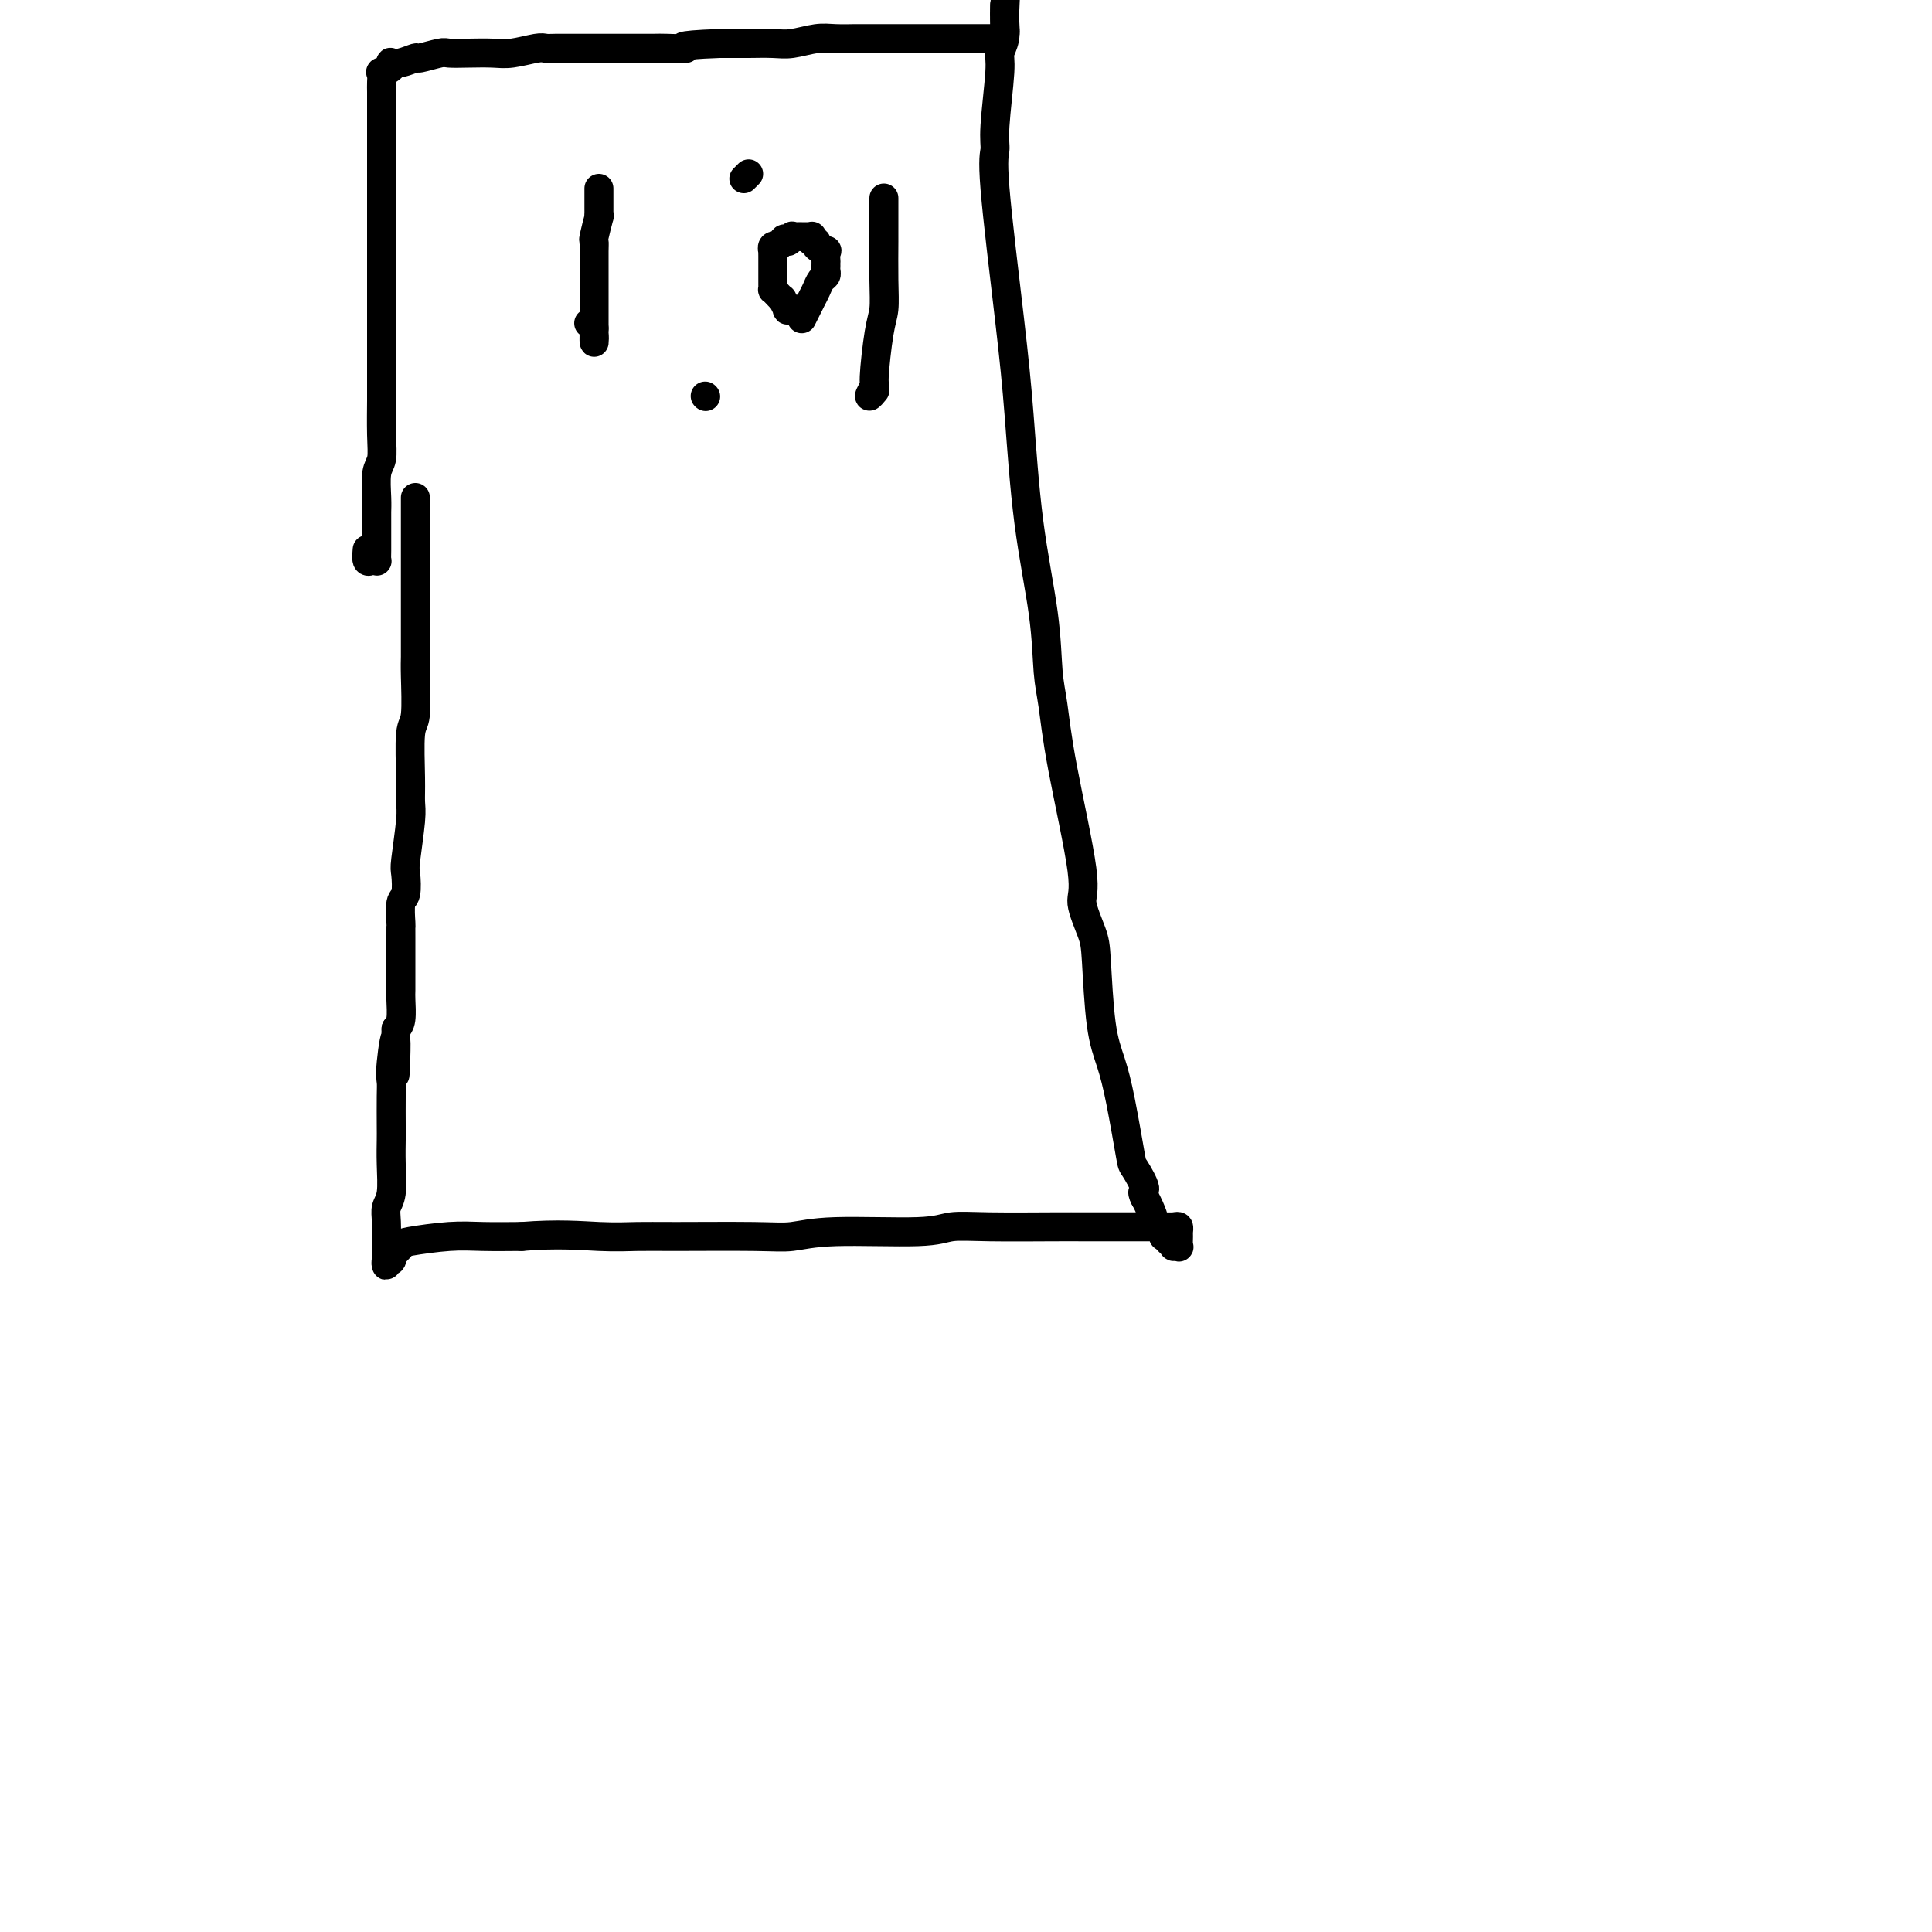 <svg viewBox='0 0 400 400' version='1.1' xmlns='http://www.w3.org/2000/svg' xmlns:xlink='http://www.w3.org/1999/xlink'><g fill='none' stroke='#000000' stroke-width='6' stroke-linecap='round' stroke-linejoin='round'><path d='M86,103c-0.000,0.756 -0.000,1.512 0,2c0.000,0.488 0.000,0.709 0,1c-0.000,0.291 -0.000,0.653 0,1c0.000,0.347 0.000,0.680 0,1c-0.000,0.320 -0.000,0.628 0,1c0.000,0.372 0.000,0.810 0,1c-0.000,0.190 -0.000,0.134 0,1c0.000,0.866 0.000,2.654 0,4c-0.000,1.346 -0.000,2.249 0,3c0.000,0.751 0.001,1.350 0,4c-0.001,2.650 -0.004,7.351 0,10c0.004,2.649 0.015,3.247 0,4c-0.015,0.753 -0.057,1.661 0,4c0.057,2.339 0.212,6.109 0,8c-0.212,1.891 -0.793,1.904 -1,4c-0.207,2.096 -0.042,6.274 0,9c0.042,2.726 -0.040,3.998 0,5c0.040,1.002 0.203,1.732 0,4c-0.203,2.268 -0.772,6.072 -1,8c-0.228,1.928 -0.114,1.979 0,3c0.114,1.021 0.227,3.010 0,4c-0.227,0.990 -0.793,0.979 -1,2c-0.207,1.021 -0.056,3.074 0,4c0.056,0.926 0.015,0.726 0,1c-0.015,0.274 -0.004,1.022 0,2c0.004,0.978 0.001,2.185 0,3c-0.001,0.815 0.001,1.237 0,2c-0.001,0.763 -0.003,1.867 0,3c0.003,1.133 0.011,2.293 0,3c-0.011,0.707 -0.041,0.960 0,2c0.041,1.040 0.155,2.869 0,4c-0.155,1.131 -0.577,1.566 -1,2'/><path d='M82,213c-0.558,17.512 0.047,6.292 0,3c-0.047,-3.292 -0.744,1.342 -1,4c-0.256,2.658 -0.069,3.338 0,4c0.069,0.662 0.019,1.304 0,3c-0.019,1.696 -0.009,4.446 0,6c0.009,1.554 0.016,1.912 0,3c-0.016,1.088 -0.057,2.905 0,5c0.057,2.095 0.211,4.469 0,6c-0.211,1.531 -0.789,2.221 -1,3c-0.211,0.779 -0.057,1.649 0,3c0.057,1.351 0.015,3.184 0,4c-0.015,0.816 -0.004,0.616 0,1c0.004,0.384 0.000,1.353 0,2c-0.000,0.647 0.004,0.973 0,1c-0.004,0.027 -0.015,-0.246 0,0c0.015,0.246 0.054,1.010 0,1c-0.054,-0.010 -0.203,-0.794 0,-1c0.203,-0.206 0.759,0.166 1,0c0.241,-0.166 0.166,-0.871 0,-1c-0.166,-0.129 -0.424,0.319 0,0c0.424,-0.319 1.531,-1.406 2,-2c0.469,-0.594 0.301,-0.695 2,-1c1.699,-0.305 5.265,-0.813 8,-1c2.735,-0.187 4.639,-0.053 7,0c2.361,0.053 5.181,0.027 8,0'/><path d='M108,256c7.538,-0.618 12.384,-0.165 16,0c3.616,0.165 6.003,0.040 8,0c1.997,-0.040 3.605,0.004 8,0c4.395,-0.004 11.576,-0.058 16,0c4.424,0.058 6.090,0.226 8,0c1.910,-0.226 4.065,-0.845 9,-1c4.935,-0.155 12.651,0.155 17,0c4.349,-0.155 5.332,-0.773 7,-1c1.668,-0.227 4.022,-0.061 8,0c3.978,0.061 9.580,0.016 13,0c3.420,-0.016 4.659,-0.004 6,0c1.341,0.004 2.782,0.001 5,0c2.218,-0.001 5.211,-0.001 7,0c1.789,0.001 2.374,0.004 3,0c0.626,-0.004 1.292,-0.013 2,0c0.708,0.013 1.457,0.050 2,0c0.543,-0.050 0.879,-0.185 1,0c0.121,0.185 0.029,0.690 0,1c-0.029,0.310 0.007,0.423 0,1c-0.007,0.577 -0.057,1.616 0,2c0.057,0.384 0.222,0.113 0,0c-0.222,-0.113 -0.831,-0.068 -1,0c-0.169,0.068 0.100,0.159 0,0c-0.100,-0.159 -0.571,-0.568 -1,-1c-0.429,-0.432 -0.818,-0.888 -1,-1c-0.182,-0.112 -0.157,0.118 0,0c0.157,-0.118 0.445,-0.584 0,-1c-0.445,-0.416 -1.625,-0.782 -2,-1c-0.375,-0.218 0.053,-0.290 0,-1c-0.053,-0.710 -0.587,-2.060 -1,-3c-0.413,-0.940 -0.707,-1.470 -1,-2'/><path d='M237,248c-0.971,-1.766 0.102,-1.181 0,-2c-0.102,-0.819 -1.379,-3.043 -2,-4c-0.621,-0.957 -0.587,-0.647 -1,-3c-0.413,-2.353 -1.275,-7.368 -2,-11c-0.725,-3.632 -1.313,-5.879 -2,-8c-0.687,-2.121 -1.473,-4.114 -2,-8c-0.527,-3.886 -0.796,-9.665 -1,-13c-0.204,-3.335 -0.345,-4.225 -1,-6c-0.655,-1.775 -1.825,-4.434 -2,-6c-0.175,-1.566 0.646,-2.041 0,-7c-0.646,-4.959 -2.757,-14.404 -4,-21c-1.243,-6.596 -1.618,-10.344 -2,-13c-0.382,-2.656 -0.772,-4.221 -1,-7c-0.228,-2.779 -0.293,-6.771 -1,-12c-0.707,-5.229 -2.056,-11.693 -3,-19c-0.944,-7.307 -1.484,-15.455 -2,-22c-0.516,-6.545 -1.010,-11.487 -2,-20c-0.990,-8.513 -2.477,-20.598 -3,-27c-0.523,-6.402 -0.084,-7.121 0,-8c0.084,-0.879 -0.188,-1.919 0,-5c0.188,-3.081 0.835,-8.203 1,-11c0.165,-2.797 -0.152,-3.270 0,-4c0.152,-0.730 0.773,-1.717 1,-3c0.227,-1.283 0.061,-2.863 0,-4c-0.061,-1.137 -0.016,-1.830 0,-2c0.016,-0.170 0.004,0.185 0,0c-0.004,-0.185 -0.001,-0.910 0,-1c0.001,-0.090 0.001,0.455 0,1'/><path d='M208,2c0.309,-5.561 0.083,-0.964 0,1c-0.083,1.964 -0.023,1.296 0,1c0.023,-0.296 0.007,-0.220 0,0c-0.007,0.220 -0.006,0.585 0,1c0.006,0.415 0.016,0.882 0,1c-0.016,0.118 -0.060,-0.112 0,0c0.060,0.112 0.223,0.566 0,1c-0.223,0.434 -0.833,0.848 -1,1c-0.167,0.152 0.108,0.041 0,0c-0.108,-0.041 -0.599,-0.011 -1,0c-0.401,0.011 -0.710,0.003 -1,0c-0.290,-0.003 -0.559,-0.001 -1,0c-0.441,0.001 -1.053,0.000 -2,0c-0.947,-0.000 -2.229,-0.000 -3,0c-0.771,0.000 -1.031,0.000 -2,0c-0.969,-0.000 -2.649,-0.000 -4,0c-1.351,0.000 -2.374,0.000 -3,0c-0.626,-0.000 -0.854,-0.001 -3,0c-2.146,0.001 -6.209,0.004 -8,0c-1.791,-0.004 -1.310,-0.015 -2,0c-0.690,0.015 -2.551,0.057 -4,0c-1.449,-0.057 -2.484,-0.211 -4,0c-1.516,0.211 -3.511,0.789 -5,1c-1.489,0.211 -2.471,0.057 -4,0c-1.529,-0.057 -3.604,-0.015 -5,0c-1.396,0.015 -2.113,0.004 -3,0c-0.887,-0.004 -1.943,-0.002 -3,0'/><path d='M149,9c-10.336,0.381 -7.174,0.834 -7,1c0.174,0.166 -2.638,0.044 -4,0c-1.362,-0.044 -1.275,-0.012 -3,0c-1.725,0.012 -5.264,0.003 -7,0c-1.736,-0.003 -1.670,-0.002 -3,0c-1.330,0.002 -4.057,0.004 -6,0c-1.943,-0.004 -3.102,-0.015 -4,0c-0.898,0.015 -1.534,0.057 -2,0c-0.466,-0.057 -0.762,-0.211 -2,0c-1.238,0.211 -3.417,0.788 -5,1c-1.583,0.212 -2.568,0.061 -4,0c-1.432,-0.061 -3.309,-0.031 -5,0c-1.691,0.031 -3.194,0.065 -4,0c-0.806,-0.065 -0.913,-0.227 -2,0c-1.087,0.227 -3.153,0.845 -4,1c-0.847,0.155 -0.474,-0.152 -1,0c-0.526,0.152 -1.952,0.763 -3,1c-1.048,0.237 -1.717,0.100 -2,0c-0.283,-0.100 -0.181,-0.165 0,0c0.181,0.165 0.441,0.558 0,1c-0.441,0.442 -1.582,0.934 -2,1c-0.418,0.066 -0.112,-0.294 0,0c0.112,0.294 0.030,1.241 0,2c-0.030,0.759 -0.008,1.331 0,2c0.008,0.669 0.002,1.435 0,2c-0.002,0.565 -0.001,0.931 0,2c0.001,1.069 0.000,2.843 0,4c-0.000,1.157 -0.000,1.696 0,2c0.000,0.304 0.000,0.373 0,2c-0.000,1.627 -0.000,4.814 0,8'/><path d='M79,39c0.000,3.839 0.000,1.436 0,3c-0.000,1.564 -0.000,7.095 0,10c0.000,2.905 0.000,3.186 0,4c-0.000,0.814 -0.000,2.162 0,4c0.000,1.838 0.000,4.165 0,6c-0.000,1.835 -0.000,3.179 0,4c0.000,0.821 0.001,1.119 0,3c-0.001,1.881 -0.004,5.344 0,7c0.004,1.656 0.015,1.503 0,3c-0.015,1.497 -0.057,4.642 0,7c0.057,2.358 0.211,3.929 0,5c-0.211,1.071 -0.789,1.643 -1,3c-0.211,1.357 -0.057,3.501 0,5c0.057,1.499 0.015,2.355 0,3c-0.015,0.645 -0.004,1.080 0,2c0.004,0.920 0.002,2.323 0,3c-0.002,0.677 -0.003,0.626 0,1c0.003,0.374 0.011,1.174 0,2c-0.011,0.826 -0.041,1.678 0,2c0.041,0.322 0.155,0.114 0,0c-0.155,-0.114 -0.578,-0.134 -1,0c-0.422,0.134 -0.845,0.421 -1,0c-0.155,-0.421 -0.044,-1.549 0,-2c0.044,-0.451 0.022,-0.226 0,0'/><path d='M124,39c-0.000,0.303 -0.000,0.606 0,1c0.000,0.394 0.000,0.879 0,1c-0.000,0.121 -0.000,-0.120 0,0c0.000,0.120 0.001,0.603 0,1c-0.001,0.397 -0.004,0.709 0,1c0.004,0.291 0.015,0.560 0,1c-0.015,0.440 -0.057,1.051 0,1c0.057,-0.051 0.211,-0.763 0,0c-0.211,0.763 -0.789,3.002 -1,4c-0.211,0.998 -0.057,0.756 0,1c0.057,0.244 0.015,0.973 0,2c-0.015,1.027 -0.004,2.352 0,3c0.004,0.648 0.001,0.619 0,1c-0.001,0.381 -0.000,1.170 0,2c0.000,0.830 0.000,1.700 0,2c-0.000,0.300 -0.000,0.031 0,0c0.000,-0.031 0.000,0.177 0,1c-0.000,0.823 -0.000,2.262 0,3c0.000,0.738 0.000,0.775 0,1c-0.000,0.225 -0.000,0.637 0,1c0.000,0.363 0.000,0.675 0,1c-0.000,0.325 -0.000,0.662 0,1'/><path d='M123,68c-0.095,4.833 0.167,2.417 0,1c-0.167,-1.417 -0.762,-1.833 -1,-2c-0.238,-0.167 -0.119,-0.083 0,0'/><path d='M155,36c-0.417,0.417 -0.833,0.833 -1,1c-0.167,0.167 -0.083,0.083 0,0'/><path d='M146,82c0.000,0.000 0.100,0.100 0.1,0.1'/><path d='M183,41c-0.000,0.317 -0.000,0.635 0,1c0.000,0.365 0.000,0.778 0,1c-0.000,0.222 -0.000,0.252 0,1c0.000,0.748 0.001,2.213 0,3c-0.001,0.787 -0.003,0.897 0,1c0.003,0.103 0.011,0.200 0,2c-0.011,1.800 -0.040,5.303 0,8c0.040,2.697 0.150,4.588 0,6c-0.150,1.412 -0.558,2.347 -1,5c-0.442,2.653 -0.917,7.026 -1,9c-0.083,1.974 0.225,1.550 0,2c-0.225,0.450 -0.984,1.775 -1,2c-0.016,0.225 0.710,-0.650 1,-1c0.290,-0.350 0.145,-0.175 0,0'/><path d='M166,64c-0.301,0.001 -0.601,0.002 -1,0c-0.399,-0.002 -0.895,-0.008 -1,0c-0.105,0.008 0.183,0.031 0,0c-0.183,-0.031 -0.836,-0.116 -1,0c-0.164,0.116 0.163,0.434 0,0c-0.163,-0.434 -0.814,-1.618 -1,-2c-0.186,-0.382 0.094,0.038 0,0c-0.094,-0.038 -0.561,-0.535 -1,-1c-0.439,-0.465 -0.850,-0.898 -1,-1c-0.150,-0.102 -0.040,0.126 0,0c0.040,-0.126 0.011,-0.606 0,-1c-0.011,-0.394 -0.003,-0.701 0,-1c0.003,-0.299 0.001,-0.591 0,-1c-0.001,-0.409 -0.000,-0.937 0,-1c0.000,-0.063 0.000,0.338 0,0c-0.000,-0.338 -0.001,-1.415 0,-2c0.001,-0.585 0.004,-0.679 0,-1c-0.004,-0.321 -0.016,-0.870 0,-1c0.016,-0.130 0.061,0.158 0,0c-0.061,-0.158 -0.226,-0.760 0,-1c0.226,-0.240 0.844,-0.116 1,0c0.156,0.116 -0.150,0.223 0,0c0.150,-0.223 0.757,-0.778 1,-1c0.243,-0.222 0.121,-0.111 0,0'/><path d='M162,50c0.472,-1.177 0.651,-0.119 1,0c0.349,0.119 0.867,-0.700 1,-1c0.133,-0.300 -0.118,-0.080 0,0c0.118,0.080 0.606,0.020 1,0c0.394,-0.020 0.693,-0.002 1,0c0.307,0.002 0.623,-0.014 1,0c0.377,0.014 0.817,0.059 1,0c0.183,-0.059 0.109,-0.222 0,0c-0.109,0.222 -0.254,0.828 0,1c0.254,0.172 0.905,-0.090 1,0c0.095,0.090 -0.367,0.531 0,1c0.367,0.469 1.562,0.966 2,1c0.438,0.034 0.117,-0.394 0,0c-0.117,0.394 -0.031,1.611 0,2c0.031,0.389 0.005,-0.051 0,0c-0.005,0.051 0.009,0.595 0,1c-0.009,0.405 -0.043,0.673 0,1c0.043,0.327 0.164,0.712 0,1c-0.164,0.288 -0.611,0.479 -1,1c-0.389,0.521 -0.720,1.371 -1,2c-0.280,0.629 -0.509,1.037 -1,2c-0.491,0.963 -1.246,2.482 -2,4'/></g>
</svg>